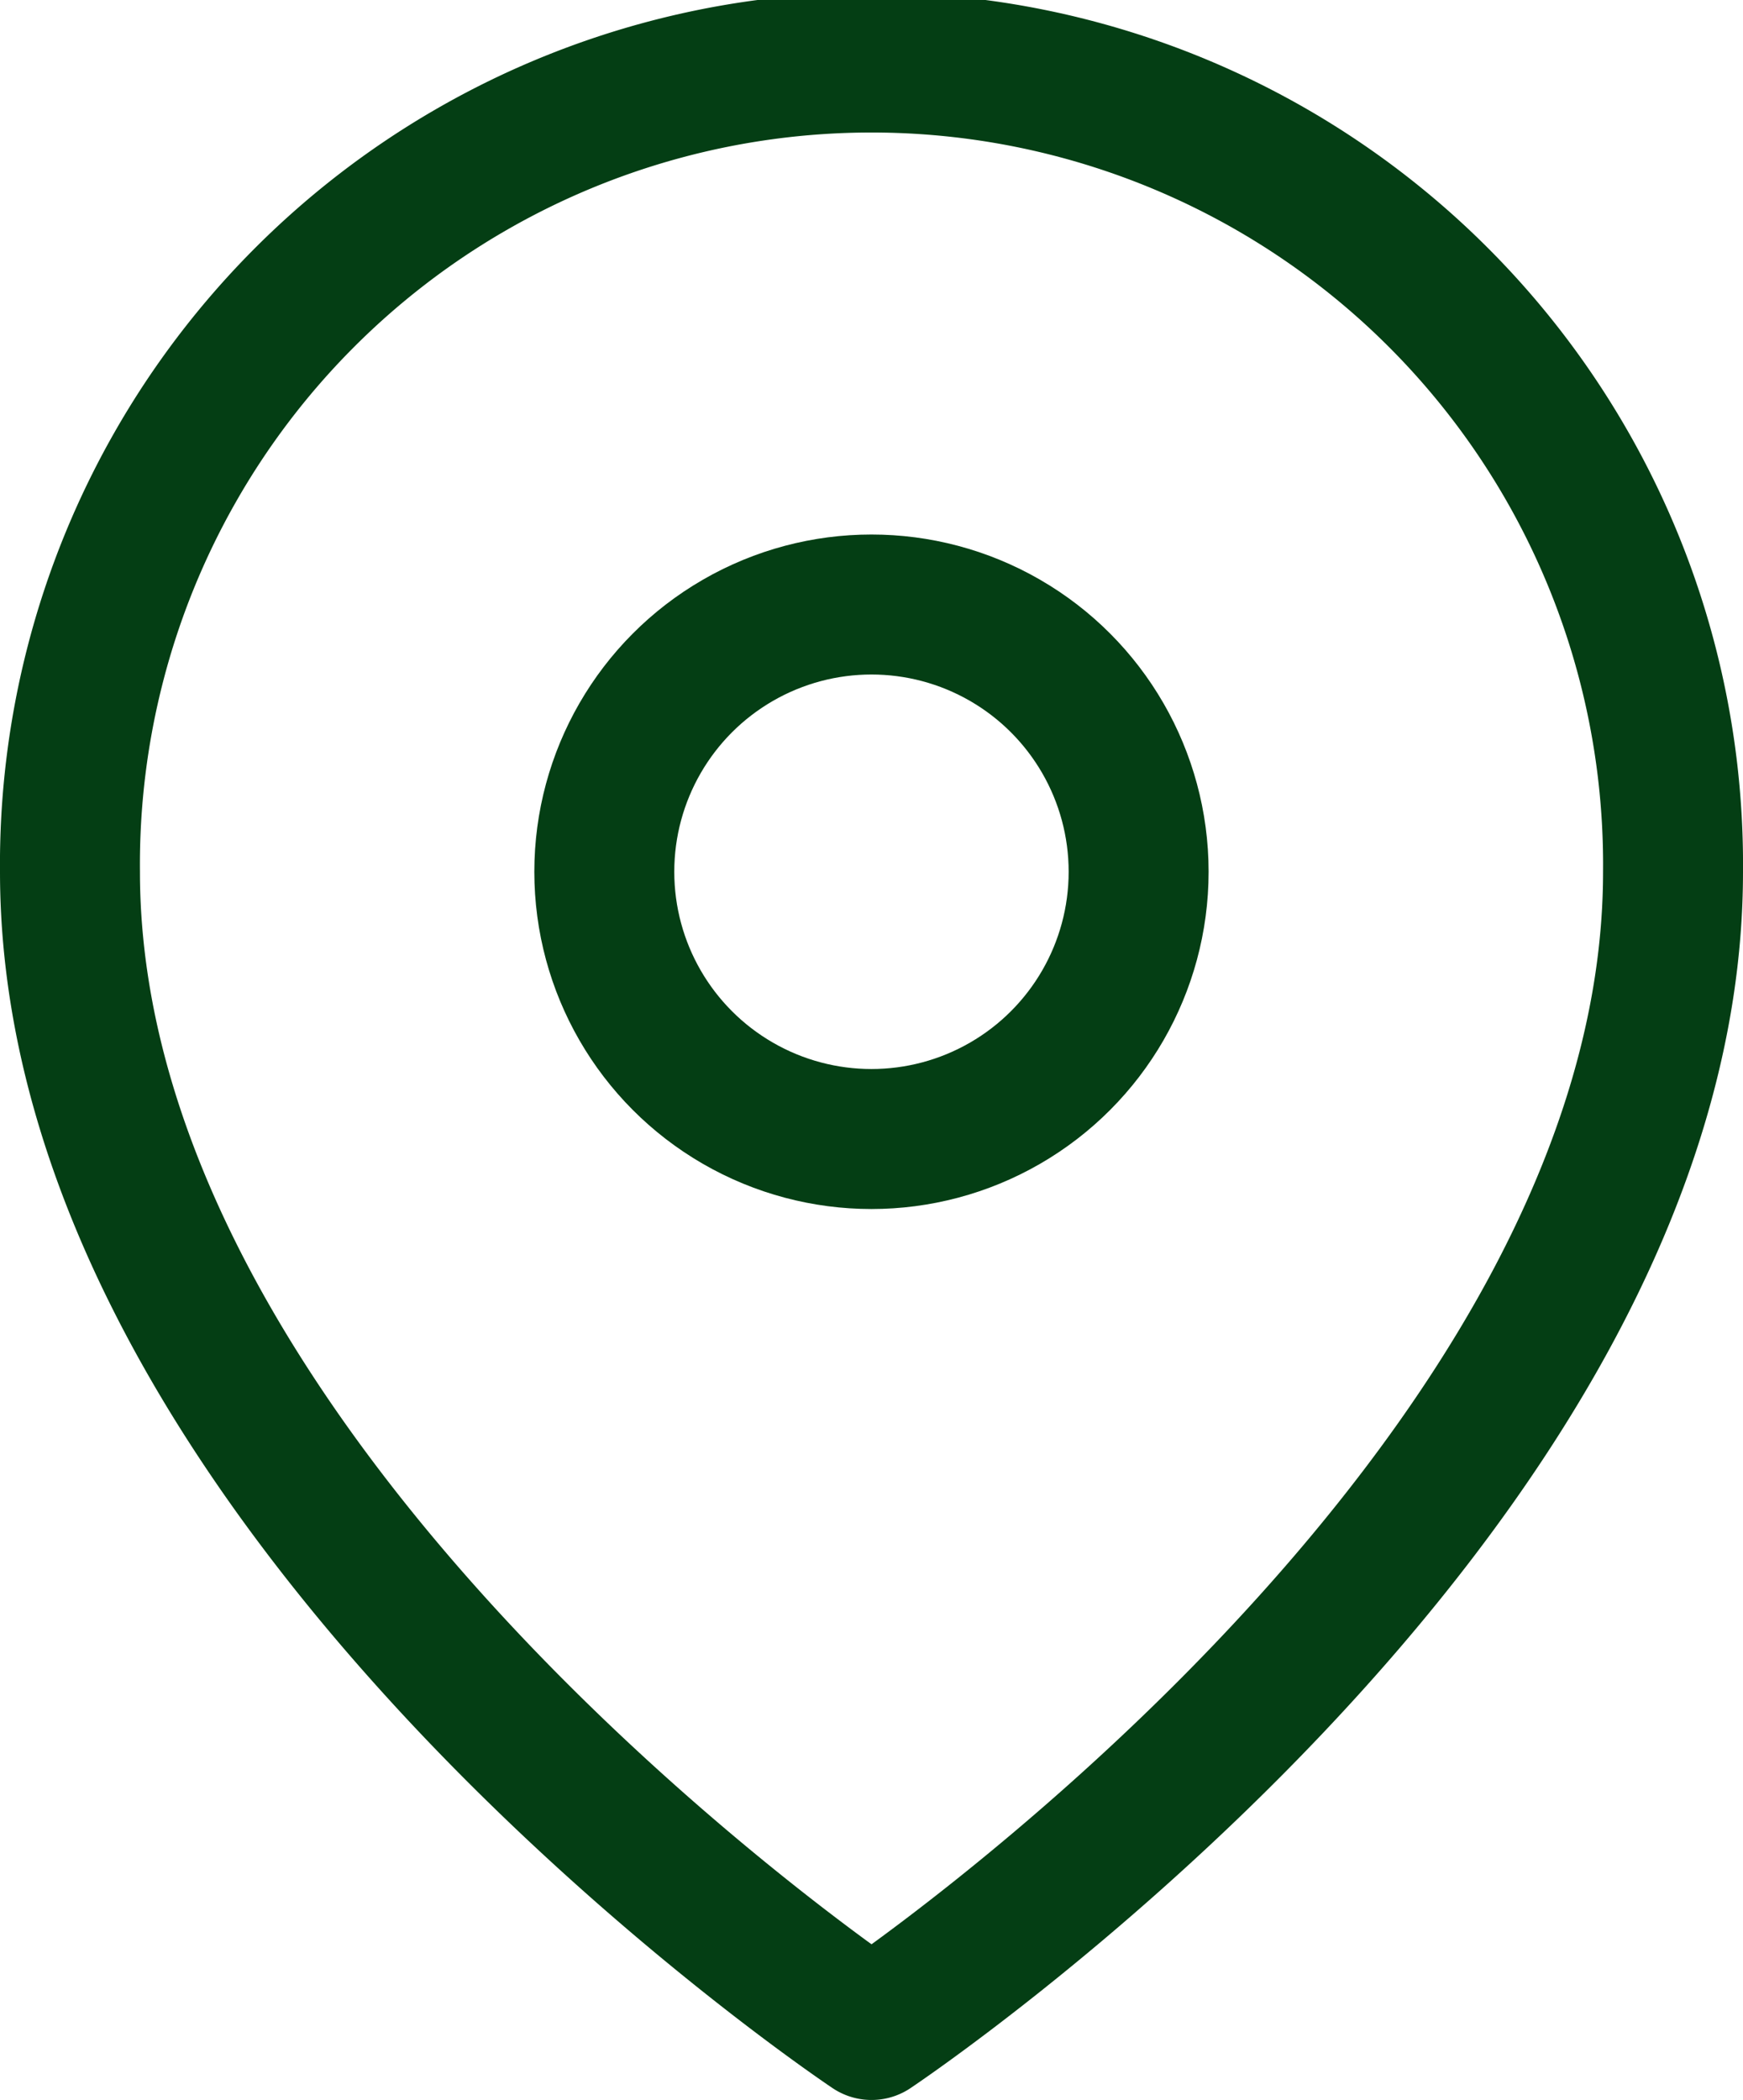 <svg xmlns="http://www.w3.org/2000/svg" width="24.909" height="30" viewBox="0 0 24.909 30">
    <g id="map-pin_1_" data-name="map-pin (1)" transform="translate(-2)">
        <path id="Tracé_1575" data-name="Tracé 1575" d="M25.909,12.455C25.909,21.364,14.455,29,14.455,29S3,21.364,3,12.455a11.455,11.455,0,1,1,22.909,0Z" fill="none" stroke="#043e14" stroke-linecap="round" stroke-linejoin="round" stroke-width="2"/>
        <circle id="Ellipse_41" data-name="Ellipse 41" cx="3.818" cy="3.818" r="3.818" transform="translate(10.636 8.636)" fill="none" stroke="#043e14" stroke-linecap="round" stroke-linejoin="round" stroke-width="2"/>
    </g>
</svg>